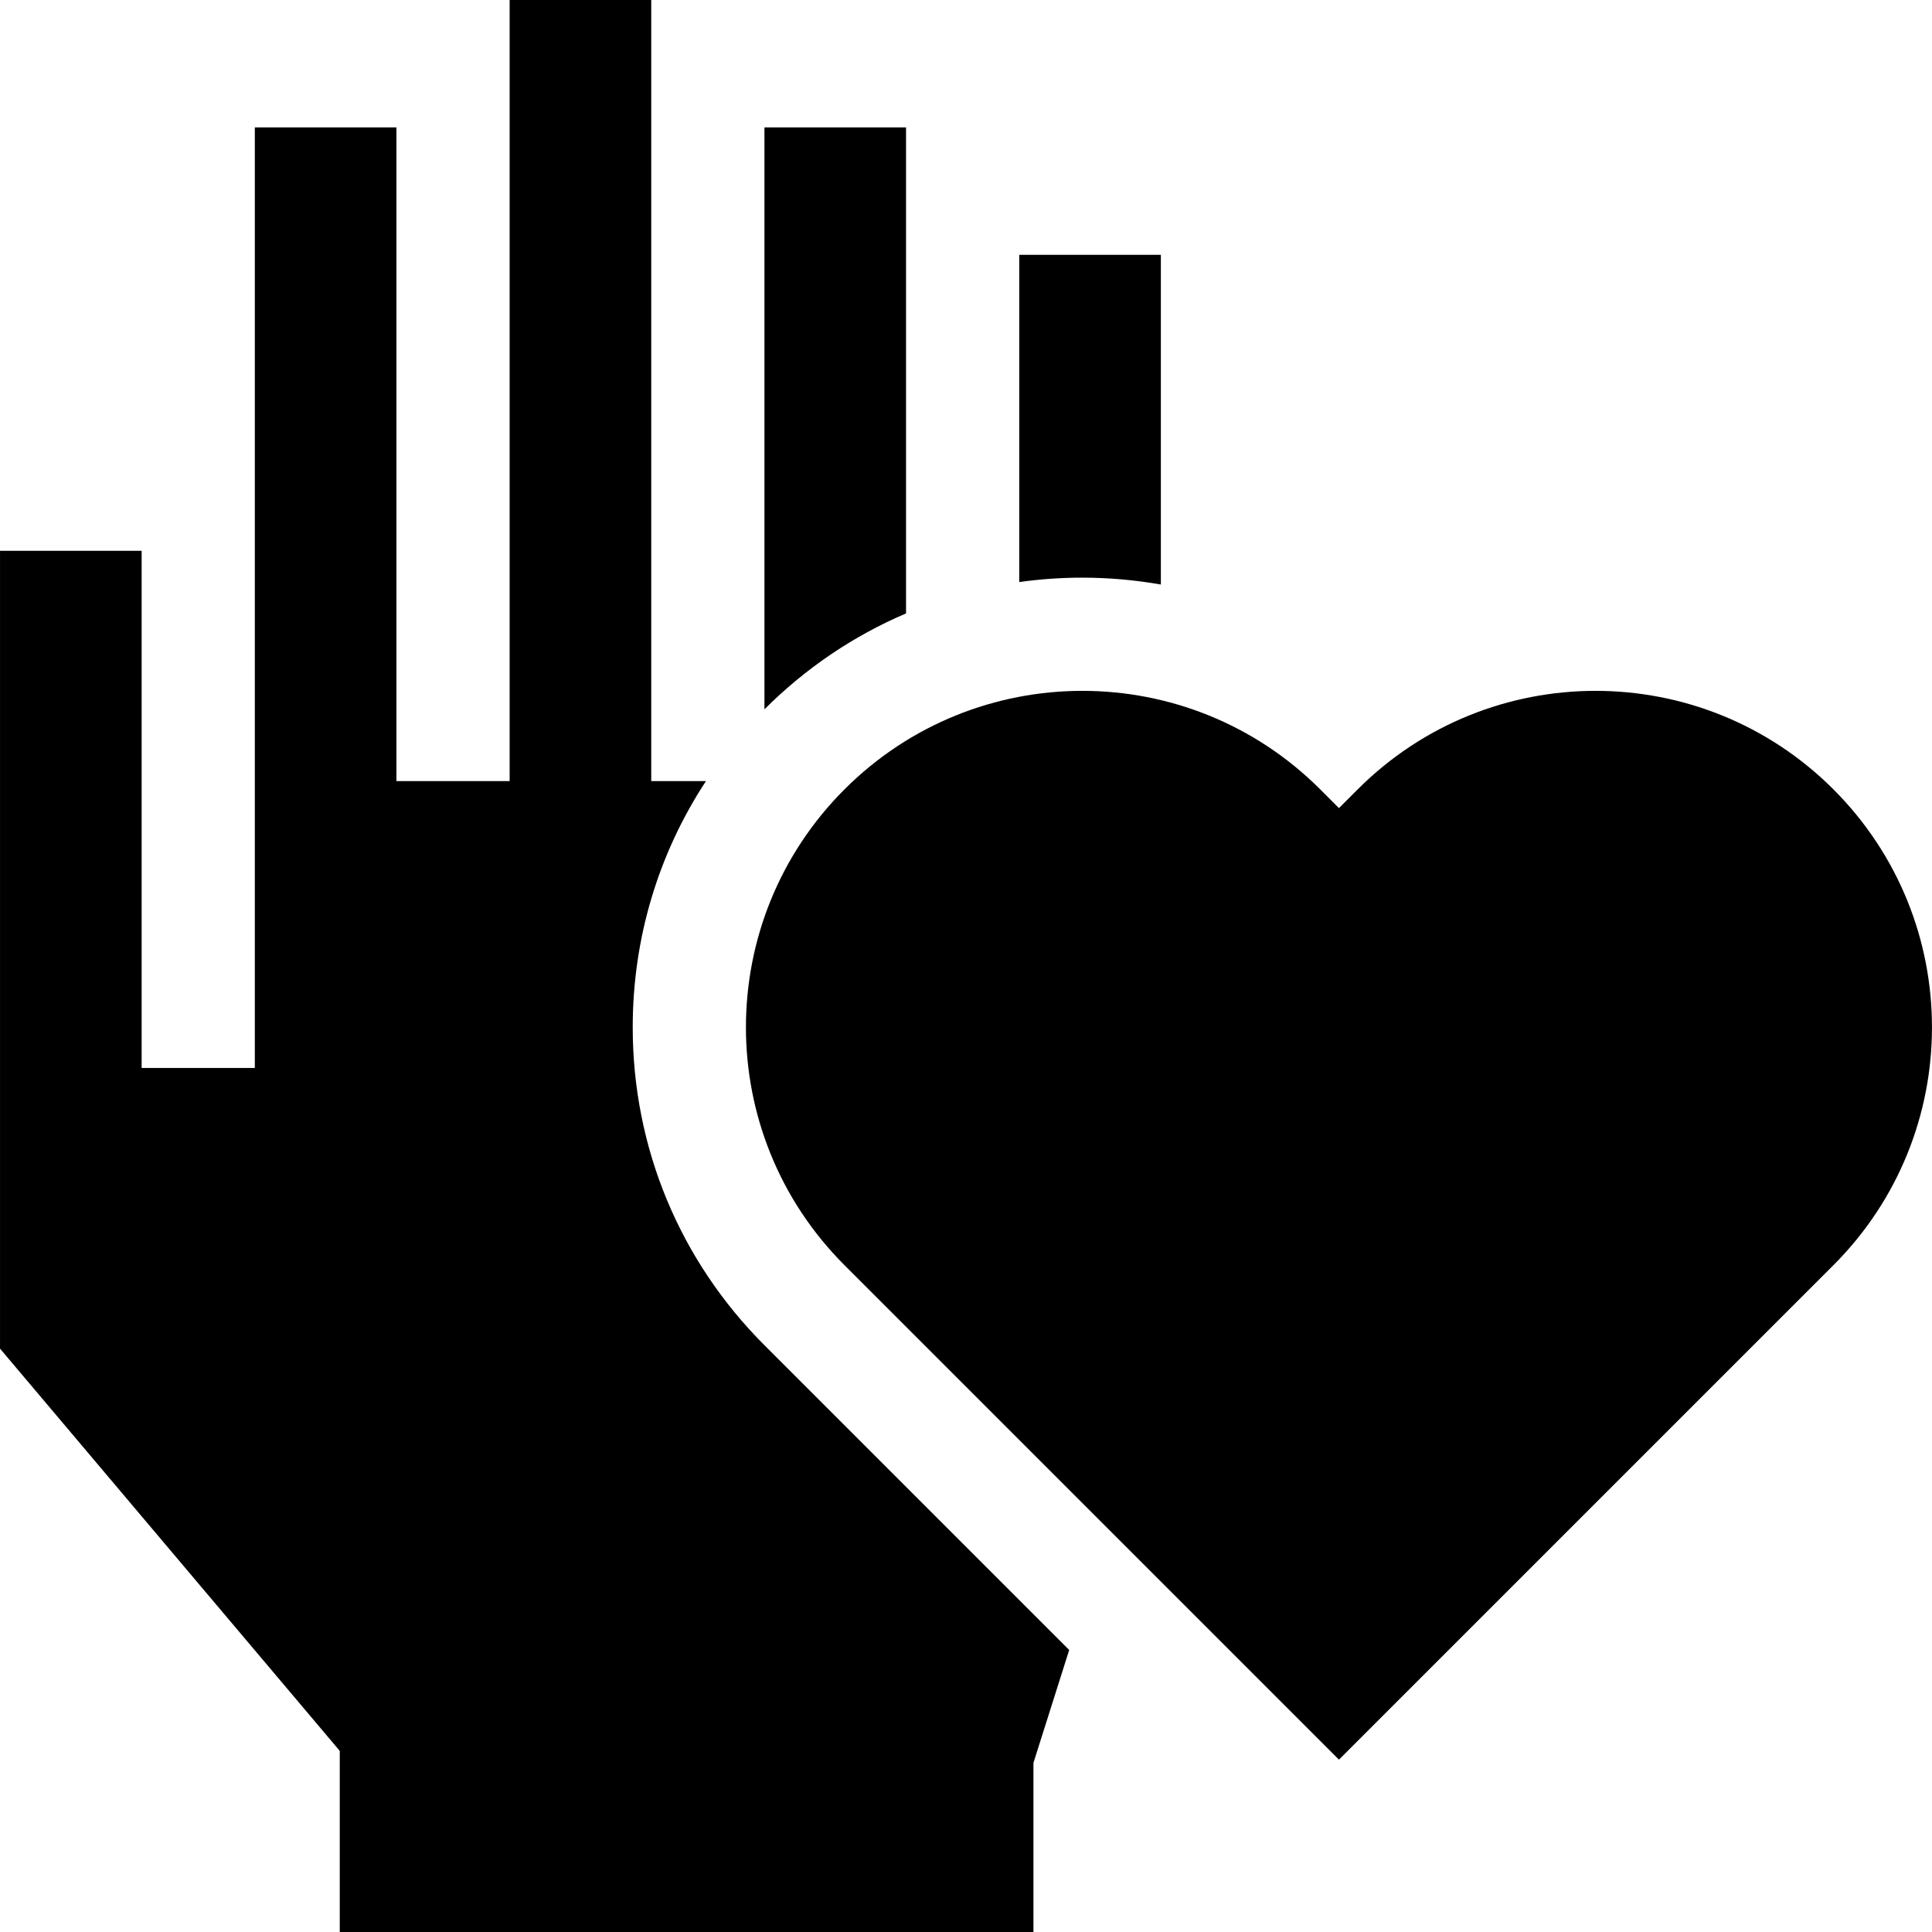 <?xml version="1.0" encoding="iso-8859-1"?>
<!-- Generator: Adobe Illustrator 19.0.0, SVG Export Plug-In . SVG Version: 6.00 Build 0)  -->
<svg version="1.1" id="Capa_1" xmlns="http://www.w3.org/2000/svg" xmlns:xlink="http://www.w3.org/1999/xlink" x="0px" y="0px"
	 viewBox="0 0 512.001 512.001" style="enable-background:new 0 0 512.001 512.001;" xml:space="preserve">
<g>
	<g>
		<path d="M202.577,356.492c-22.505-22.505-34.899-52.428-34.899-84.254c0-23.533,6.783-46.02,19.412-65.242h-14.503V0h-37.527
			v206.995H105.06V33.763H67.533v249.261H37.535V145.966H0.006v211.432l90.035,106.607v47.996h183.833v-44.827l9.473-29.911
			L202.577,356.492z"/>
	</g>
</g>
<g>
	<g>
		<g>
			<polygon points="270.112,154.249 270.112,154.249 270.111,154.249 			"/>
			<path d="M270.112,67.526v86.723c5.493-0.767,11.076-1.164,16.72-1.164c7.051,0,14.002,0.629,20.807,1.821v-87.38H270.112z"/>
		</g>
	</g>
</g>
<g>
	<g>
		<path d="M202.585,33.763v154.212c10.961-10.958,23.684-19.512,37.526-25.411V33.763H202.585z"/>
	</g>
</g>
<g>
	<g>
		<path d="M485.882,209.195c-17.408-17.408-40.225-26.113-63.042-26.113c-22.817,0-45.634,8.705-63.042,26.113l-4.962,4.962
			l-4.962-4.962c-17.408-17.408-40.225-26.113-63.042-26.113c-22.817,0-45.634,8.705-63.042,26.113
			c-34.817,34.817-34.817,91.268,0,126.084l131.046,131.047l131.047-131.047C520.699,300.463,520.699,244.014,485.882,209.195z"/>
	</g>
</g>
<g>
</g>
<g>
</g>
<g>
</g>
<g>
</g>
<g>
</g>
<g>
</g>
<g>
</g>
<g>
</g>
<g>
</g>
<g>
</g>
<g>
</g>
<g>
</g>
<g>
</g>
<g>
</g>
<g>
</g>
</svg>
